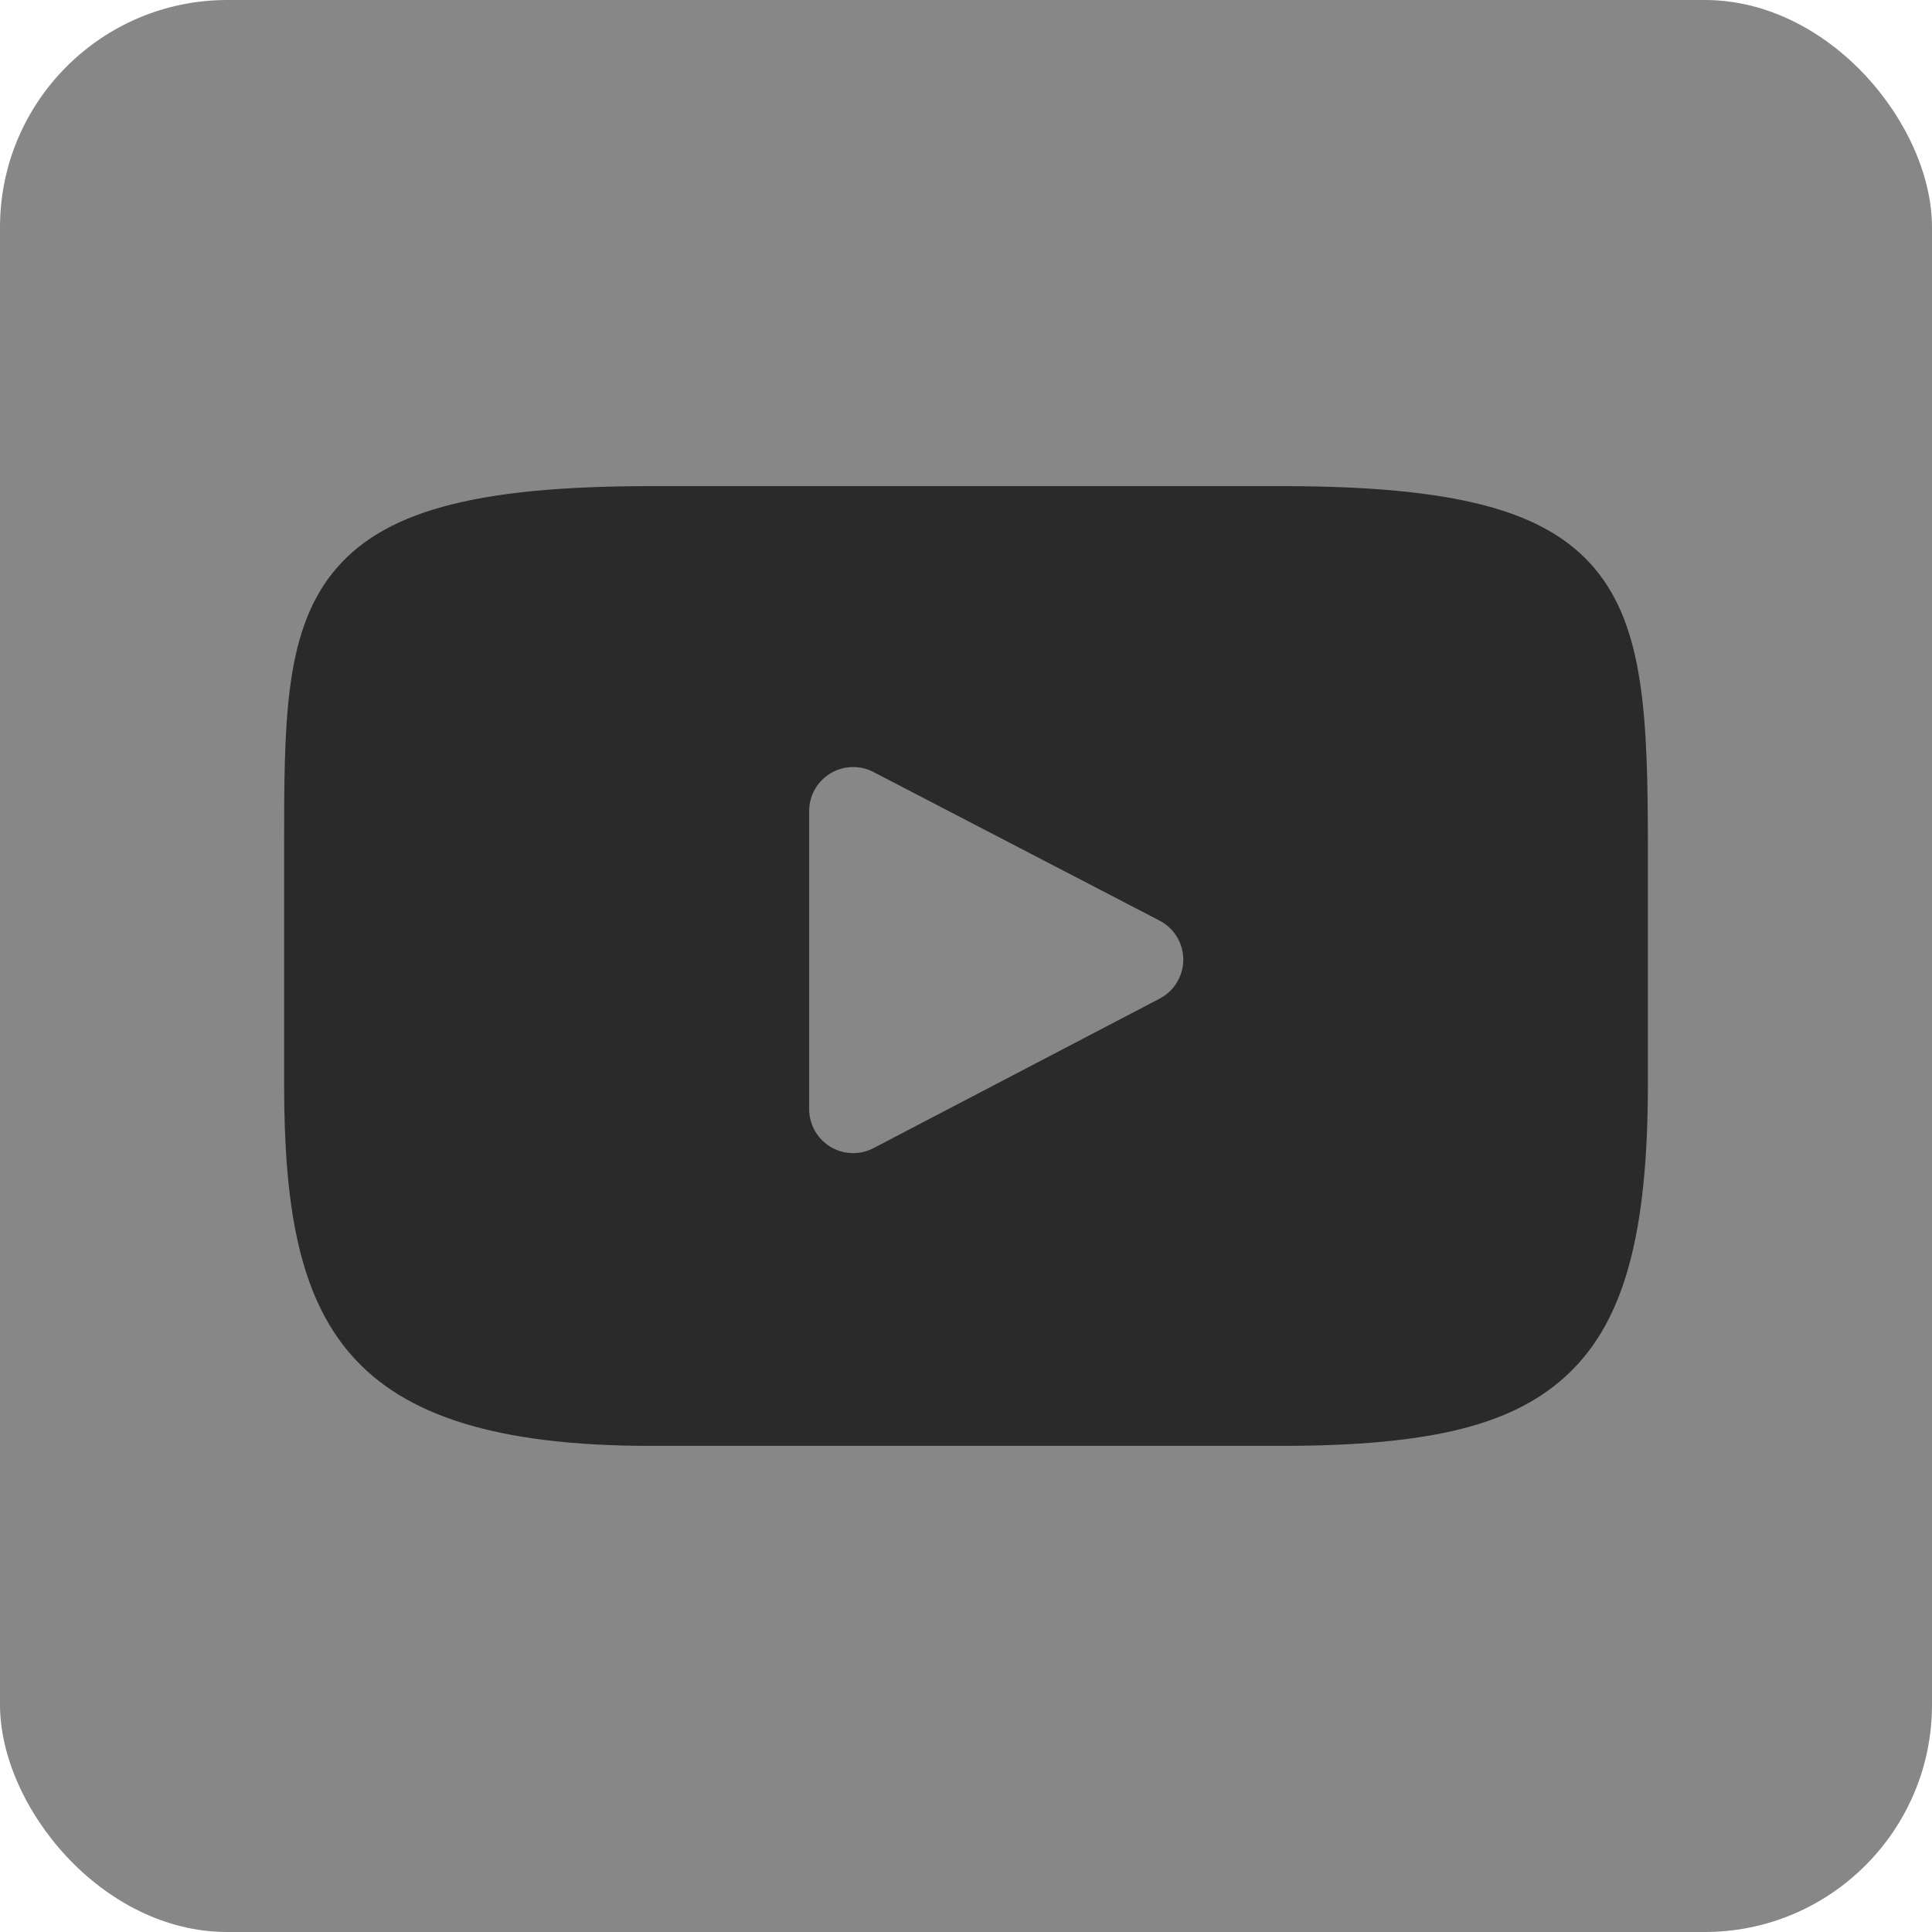 <svg xmlns="http://www.w3.org/2000/svg" width="34" height="34" viewBox="0 0 34 34" fill="none"><rect width="34" height="34" rx="4" fill="#878787"></rect><path d="M28.064 10.005C27.198 8.975 25.599 8.555 22.544 8.555H11.456C8.331 8.555 6.705 9.002 5.841 10.098C5 11.168 5 12.743 5 14.923V19.078C5 23.301 5.998 25.445 11.456 25.445H22.544C25.193 25.445 26.661 25.075 27.611 24.166C28.584 23.234 29 21.712 29 19.078V14.923C29 12.624 28.935 11.039 28.064 10.005ZM20.408 17.574L15.373 20.205C15.26 20.264 15.137 20.293 15.014 20.293C14.875 20.293 14.736 20.256 14.613 20.181C14.382 20.041 14.24 19.79 14.24 19.519V14.273C14.24 14.002 14.381 13.752 14.612 13.611C14.844 13.471 15.131 13.461 15.371 13.586L20.406 16.201C20.663 16.334 20.823 16.598 20.824 16.887C20.824 17.175 20.664 17.44 20.408 17.574Z" fill="#2A2A2A"></path></svg>